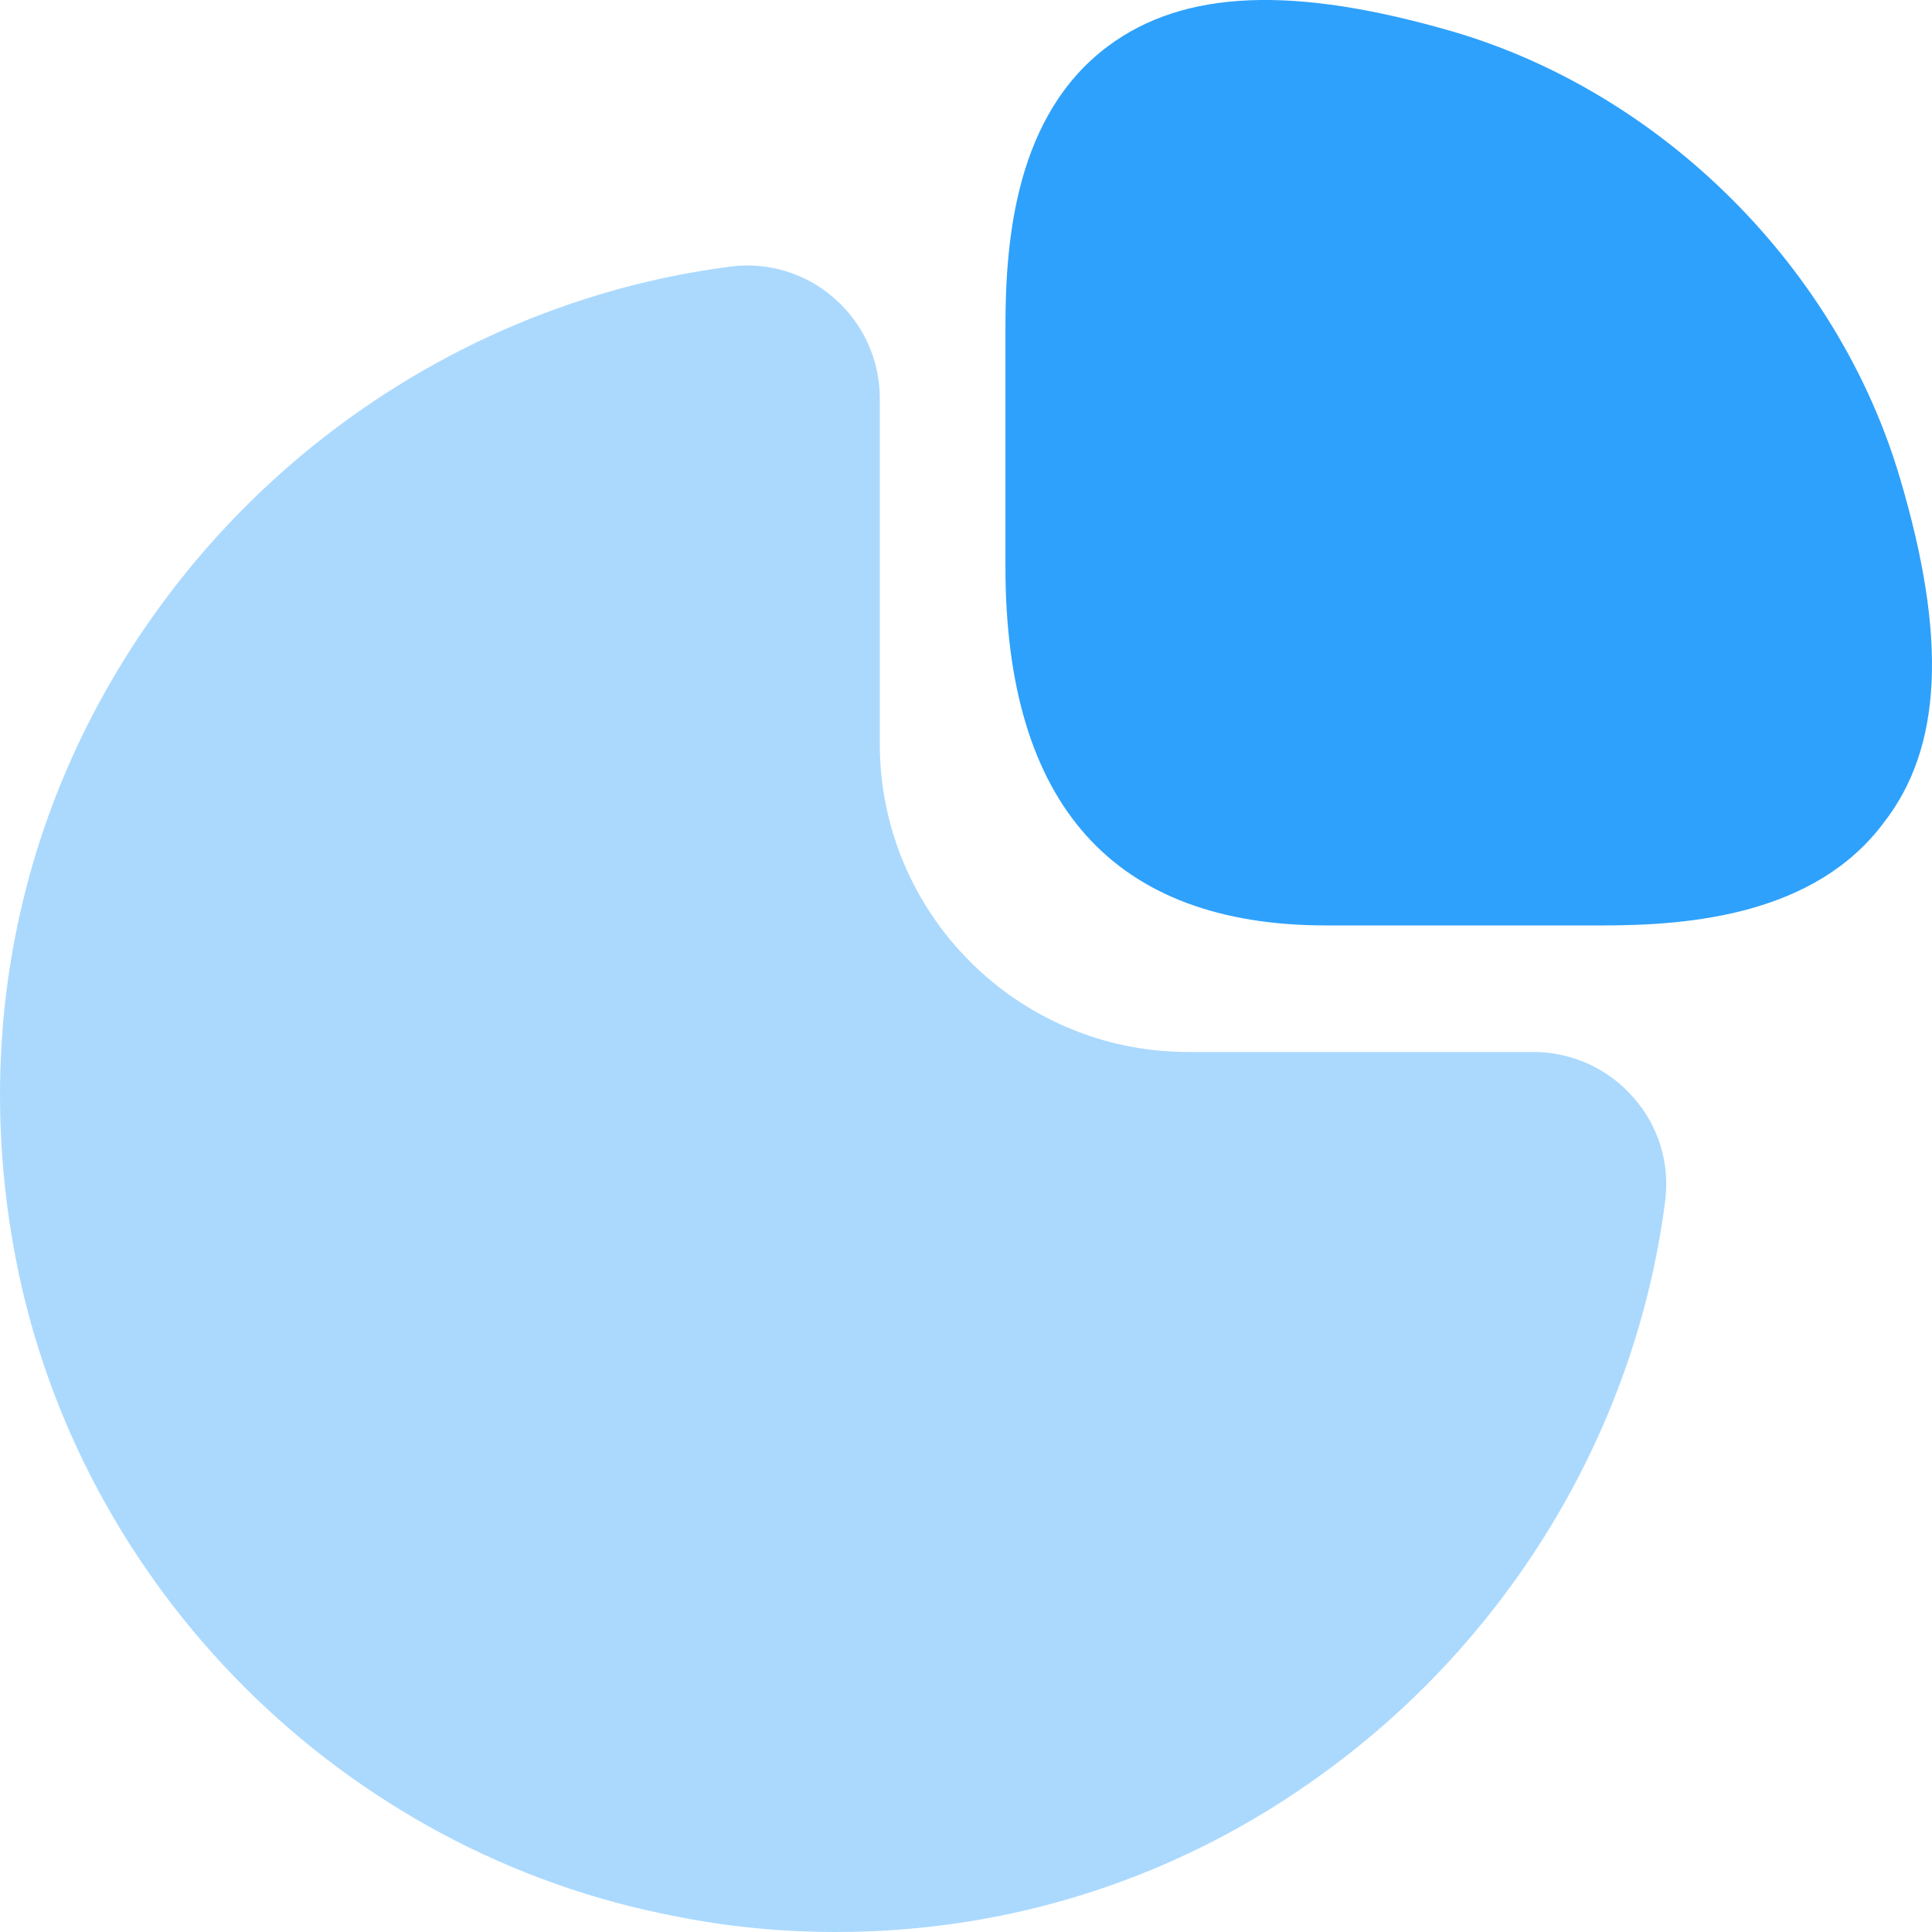 <svg width="24" height="24" viewBox="0 0 24 24" fill="none" xmlns="http://www.w3.org/2000/svg">
<path d="M23.602 5.939C22.834 3.335 20.662 1.163 18.058 0.395C16.078 -0.181 14.71 -0.133 13.762 0.575C12.622 1.427 12.49 2.963 12.49 4.055V7.043C12.49 9.996 13.834 11.496 16.474 11.496H19.918C20.998 11.496 22.546 11.364 23.398 10.223C24.13 9.288 24.19 7.919 23.602 5.939Z" fill="#2EA1FC"/>
<path opacity="0.4" d="M20.289 13.632C19.977 13.272 19.521 13.068 19.053 13.068H14.757C12.645 13.068 10.929 11.352 10.929 9.24V4.943C10.929 4.475 10.725 4.019 10.365 3.707C10.017 3.395 9.537 3.251 9.081 3.311C6.261 3.671 3.669 5.219 1.977 7.548C0.273 9.888 -0.351 12.744 0.189 15.6C0.969 19.728 4.269 23.028 8.409 23.808C9.069 23.94 9.729 24 10.389 24C12.561 24 14.661 23.328 16.449 22.02C18.777 20.328 20.325 17.736 20.686 14.916C20.745 14.448 20.601 13.98 20.289 13.632Z" fill="#2EA1FC"/>
</svg>
